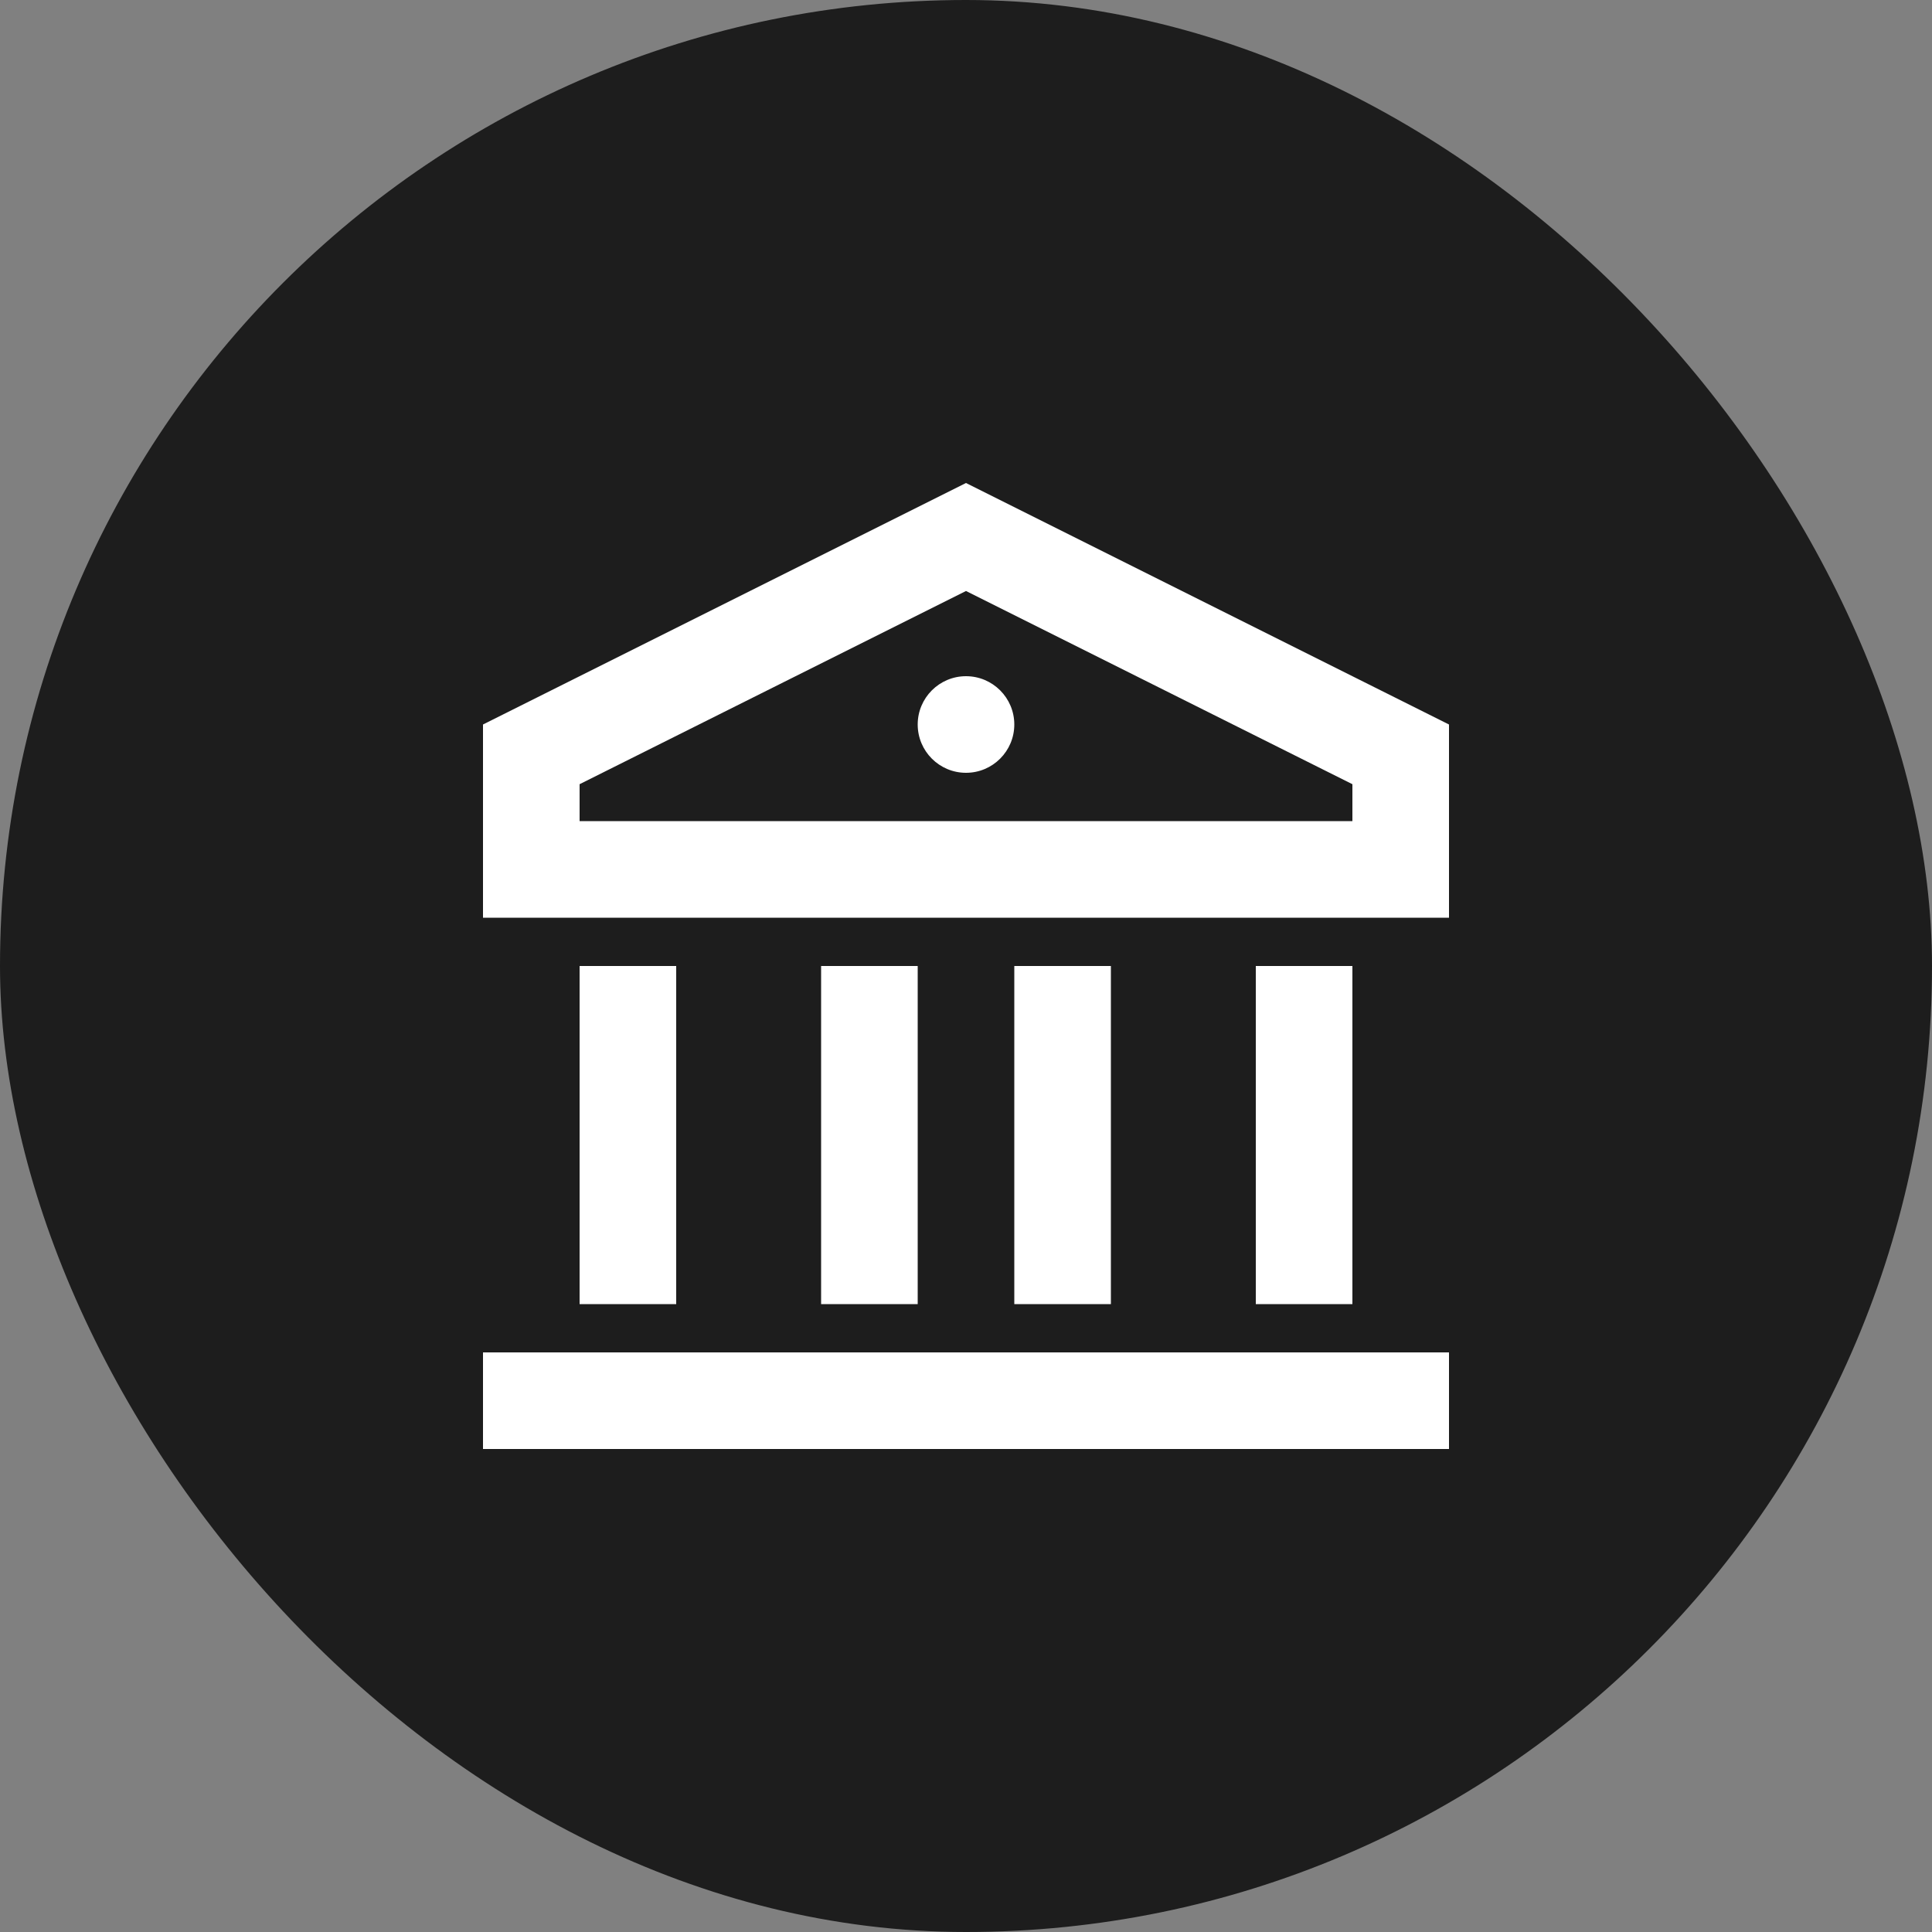 <svg width="30" height="30" viewBox="0 0 30 30" fill="none" xmlns="http://www.w3.org/2000/svg">
<rect x="0" y="0" width="30" height="30" fill="#808080" stroke="none"/>
<rect width="30" height="30" rx="15" fill="#1D1D1D"/>
<path d="M7.5 21H22.5V22.5H7.5V21ZM9 15H10.5V20.25H9V15ZM12.75 15H14.25V20.25H12.75V15ZM15.75 15H17.25V20.25H15.75V15ZM19.5 15H21V20.25H19.5V15ZM7.5 11.25L15 7.5L22.5 11.25V14.25H7.5V11.25ZM9 12.177V12.75H21V12.177L15 9.177L9 12.177ZM15 12C14.586 12 14.25 11.664 14.25 11.25C14.25 10.836 14.586 10.5 15 10.5C15.414 10.5 15.75 10.836 15.75 11.25C15.75 11.664 15.414 12 15 12Z" fill="white"/>
</svg>
